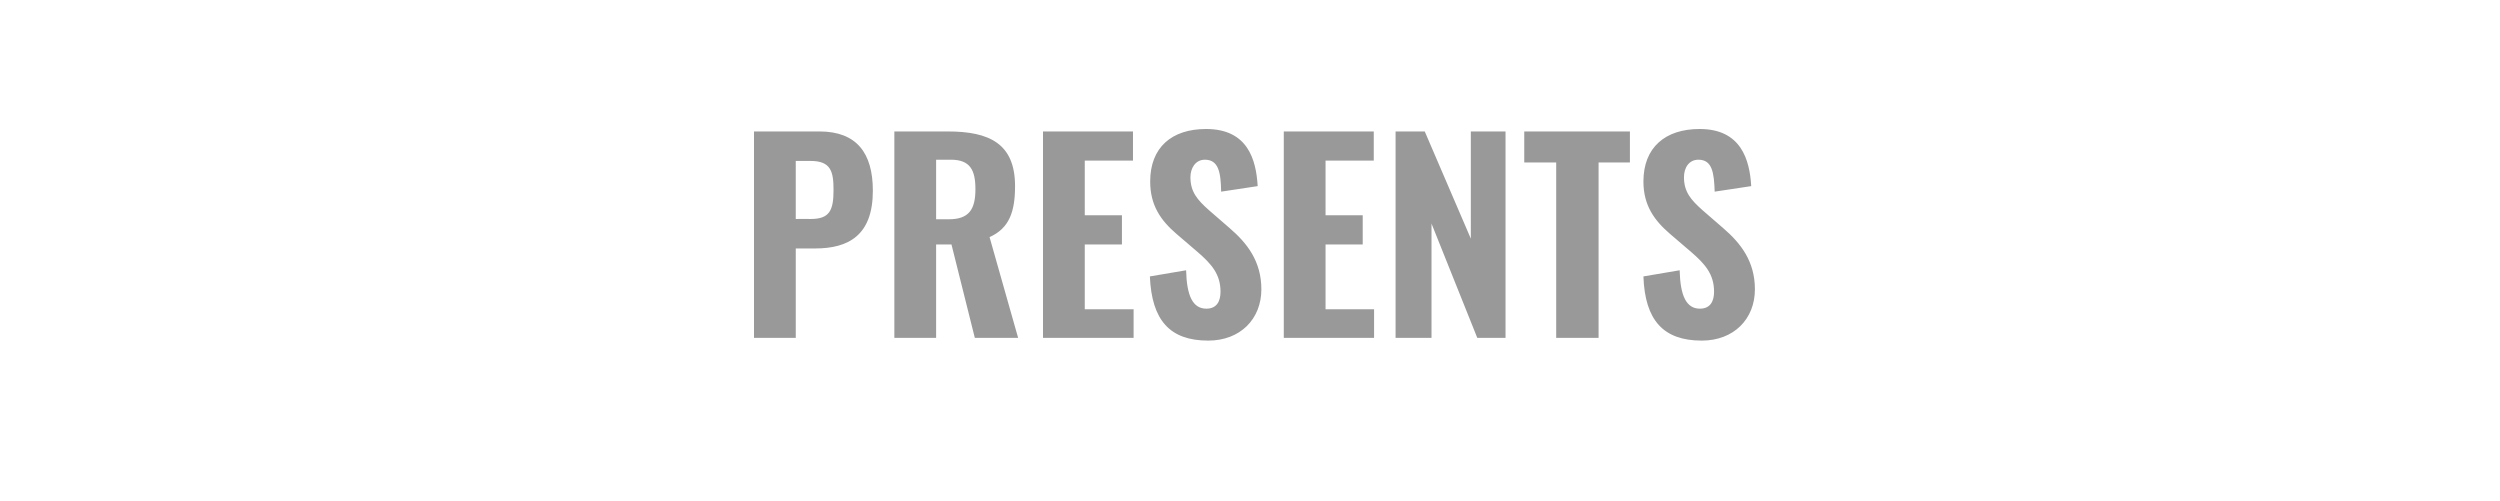 <?xml version="1.0" standalone="no"?><!DOCTYPE svg PUBLIC "-//W3C//DTD SVG 1.1//EN" "http://www.w3.org/Graphics/SVG/1.1/DTD/svg11.dtd"><svg xmlns="http://www.w3.org/2000/svg" version="1.1" width="814px" height="163px" viewBox="0 -11 814 163" style="top:-11px"><desc>PRESENTS</desc><defs/><g id="Polygon62289"><path d="m245.5 31.8c0 0 21.32-.01 21.3 0c12.1 0 17.4 7 17.4 19.3c0 14.5-7.9 18.8-18.8 18.8c0-.01-6.3 0-6.3 0l0 29.1l-13.6 0l0-67.2zm18.5 28.5c6.1 0 7.4-2.8 7.4-9.4c0-6-.8-9.5-7.5-9.5c.01.02-4.8 0-4.8 0l0 18.9c0 0 4.89-.04 4.9 0zm27.2-28.5c0 0 17.45-.01 17.4 0c13.6 0 21.9 4 21.9 17.8c0 8.2-1.8 13.7-8.3 16.6c-.02.03 9.3 32.8 9.3 32.8l-14.1 0l-7.6-30.4l-5 0l0 30.4l-13.6 0l0-67.2zm17.7 28.6c6.6 0 8.7-3.2 8.7-9.8c0-6.2-1.7-9.6-8-9.6c-.04 0-4.8 0-4.8 0l0 19.4c0 0 4.1.02 4.1 0zm30.7-28.6l29.3 0l0 9.5l-15.7 0l0 17.8l12.1 0l0 9.5l-12.1 0l0 21.1l15.9 0l0 9.3l-29.5 0l0-67.2zm34.8 47.2c0 0 11.8-2 11.8-2c.2 8.4 2.2 12.5 6.6 12.5c3.5 0 4.6-2.6 4.6-5.5c0-5.7-2.9-9-7.4-12.9c0 0-7-6-7-6c-5-4.3-8.5-9.2-8.5-17c0-11.1 7-17.1 18.2-17.1c13.6 0 16.3 10 16.8 18.6c0 0-11.9 1.8-11.9 1.8c-.1-6.2-.8-10.4-5.3-10.4c-3.1 0-4.7 2.8-4.7 5.7c0 4.8 2.3 7.4 6 10.7c0 0 6.8 5.9 6.8 5.9c5.7 4.9 10.3 10.8 10.3 19.9c0 9.7-6.9 16.7-17.3 16.7c-12.5 0-18.4-6.6-19-20.9zm43.6-47.2l29.3 0l0 9.5l-15.7 0l0 17.8l12.1 0l0 9.5l-12.1 0l0 21.1l15.8 0l0 9.3l-29.4 0l0-67.2zm36.4 0l9.5 0l15 34.9l0-34.9l11.3 0l0 67.2l-9.2 0l-14.9-37.2l0 37.2l-11.7 0l0-67.2zm52.3 10.1l-10.4 0l0-10.1l34.4 0l0 10.1l-10.2 0l0 57.1l-13.8 0l0-57.1zm28.4 37.1c0 0 11.8-2 11.8-2c.2 8.4 2.2 12.5 6.6 12.5c3.5 0 4.6-2.6 4.6-5.5c0-5.7-2.9-9-7.4-12.9c0 0-7-6-7-6c-5-4.3-8.6-9.2-8.6-17c0-11.1 7.1-17.1 18.3-17.1c13.5 0 16.3 10 16.8 18.6c0 0-11.9 1.8-11.9 1.8c-.2-6.2-.8-10.4-5.3-10.4c-3.2 0-4.7 2.8-4.7 5.7c0 4.8 2.3 7.4 6 10.7c0 0 6.8 5.9 6.8 5.9c5.7 4.9 10.3 10.8 10.3 19.9c0 9.7-6.9 16.7-17.3 16.7c-12.5 0-18.5-6.6-19-20.9z" stroke="none" fill="#999999"/></g></svg>